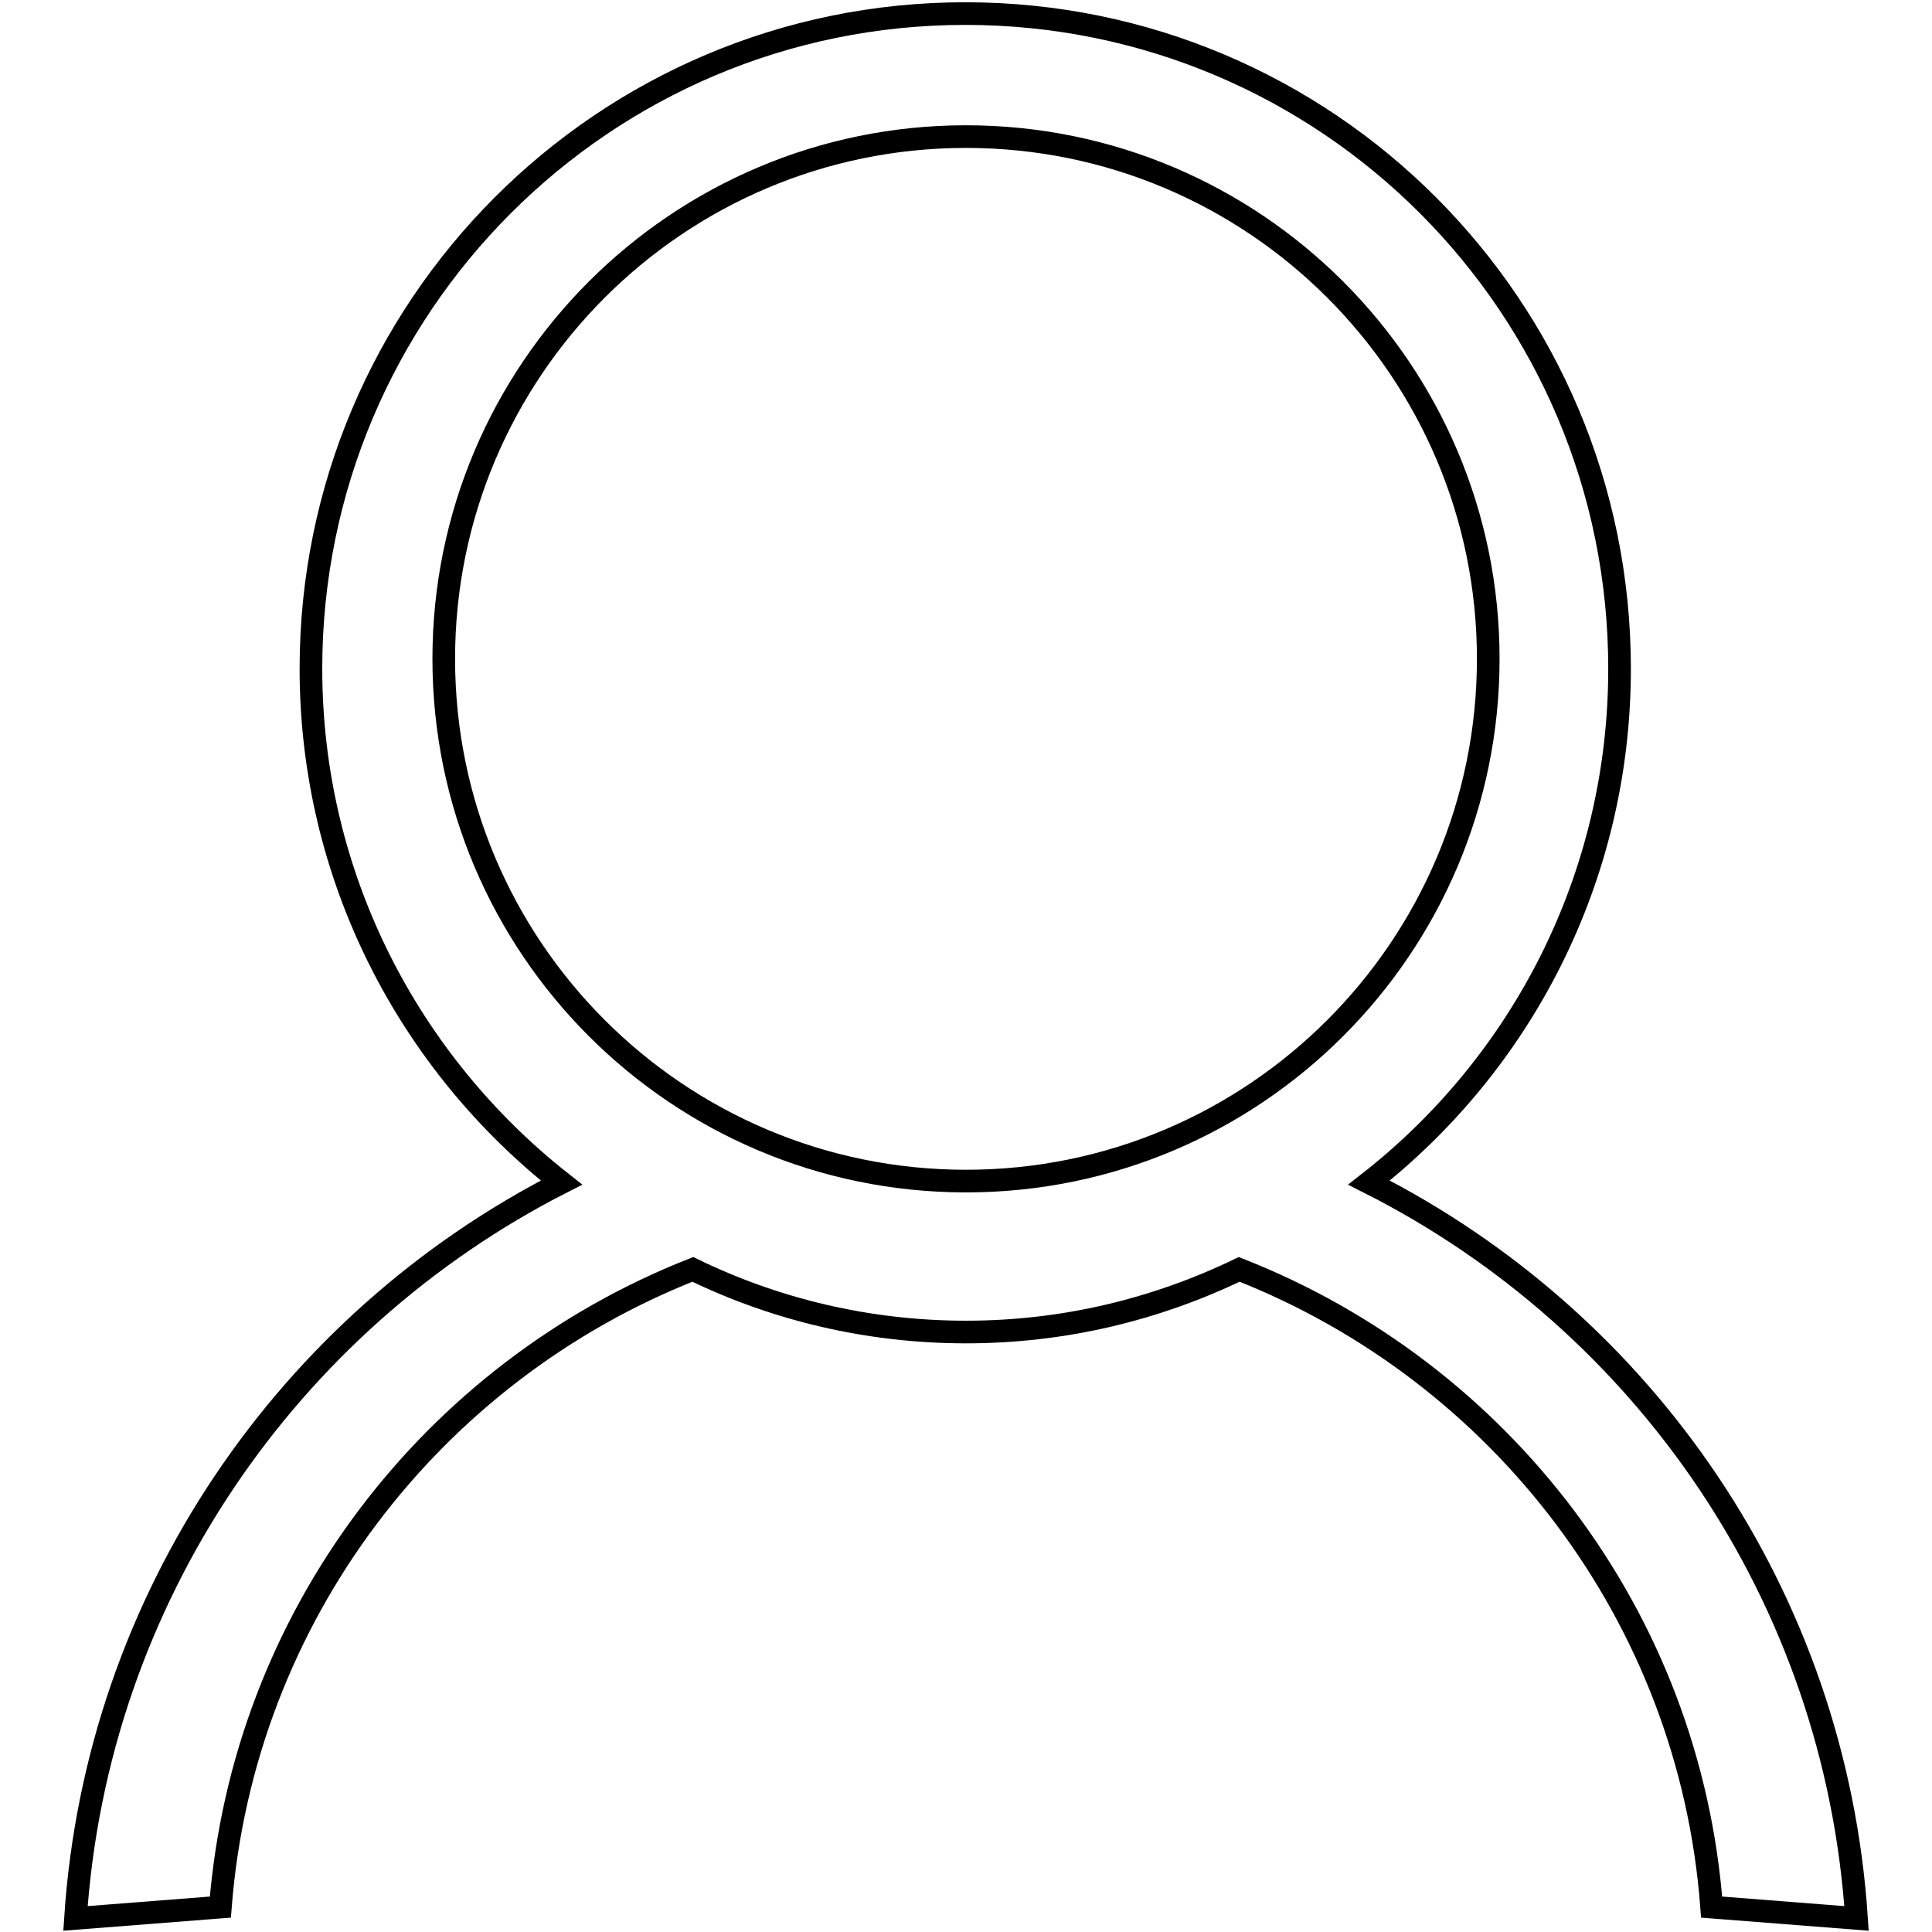 <?xml version="1.0" encoding="utf-8"?>
<!-- Svg Vector Icons : http://www.onlinewebfonts.com/icon -->
<!DOCTYPE svg PUBLIC "-//W3C//DTD SVG 1.1//EN" "http://www.w3.org/Graphics/SVG/1.1/DTD/svg11.dtd">
<svg version="1.1" xmlns="http://www.w3.org/2000/svg" xmlns:xlink="http://www.w3.org/1999/xlink" x="0px" y="0px" viewBox="0 0 256 256" enable-background="new 0 0 256 256" xml:space="preserve">
<g><g><path stroke-width="3" fill-opacity="0" stroke="#000000"  d="M246,254.2l-19.2-1.5c-2.9-38.6-28-70.9-62.6-84.5c-11,5.3-23.2,8.3-36.2,8.3c-13,0-25.3-3-36.2-8.3c-34.5,13.6-59.6,45.9-62.6,84.5L10,254.2c2.8-42.6,28.3-79.1,64.4-97.5c-20.2-15.9-33.2-40.5-33.2-68.1c0-47.9,38.8-86.8,86.7-86.8c47.9,0,86.7,38.8,86.7,86.8c0,27.7-13,52.3-33.2,68.1C217.8,175.1,243.2,211.5,246,254.2z M197.2,87.3c0-38.2-31-69.2-69.2-69.2c-38.2,0-69.2,31-69.2,69.2s31,69.2,69.2,69.2C166.2,156.5,197.2,125.5,197.2,87.3z"/></g></g>
</svg>
